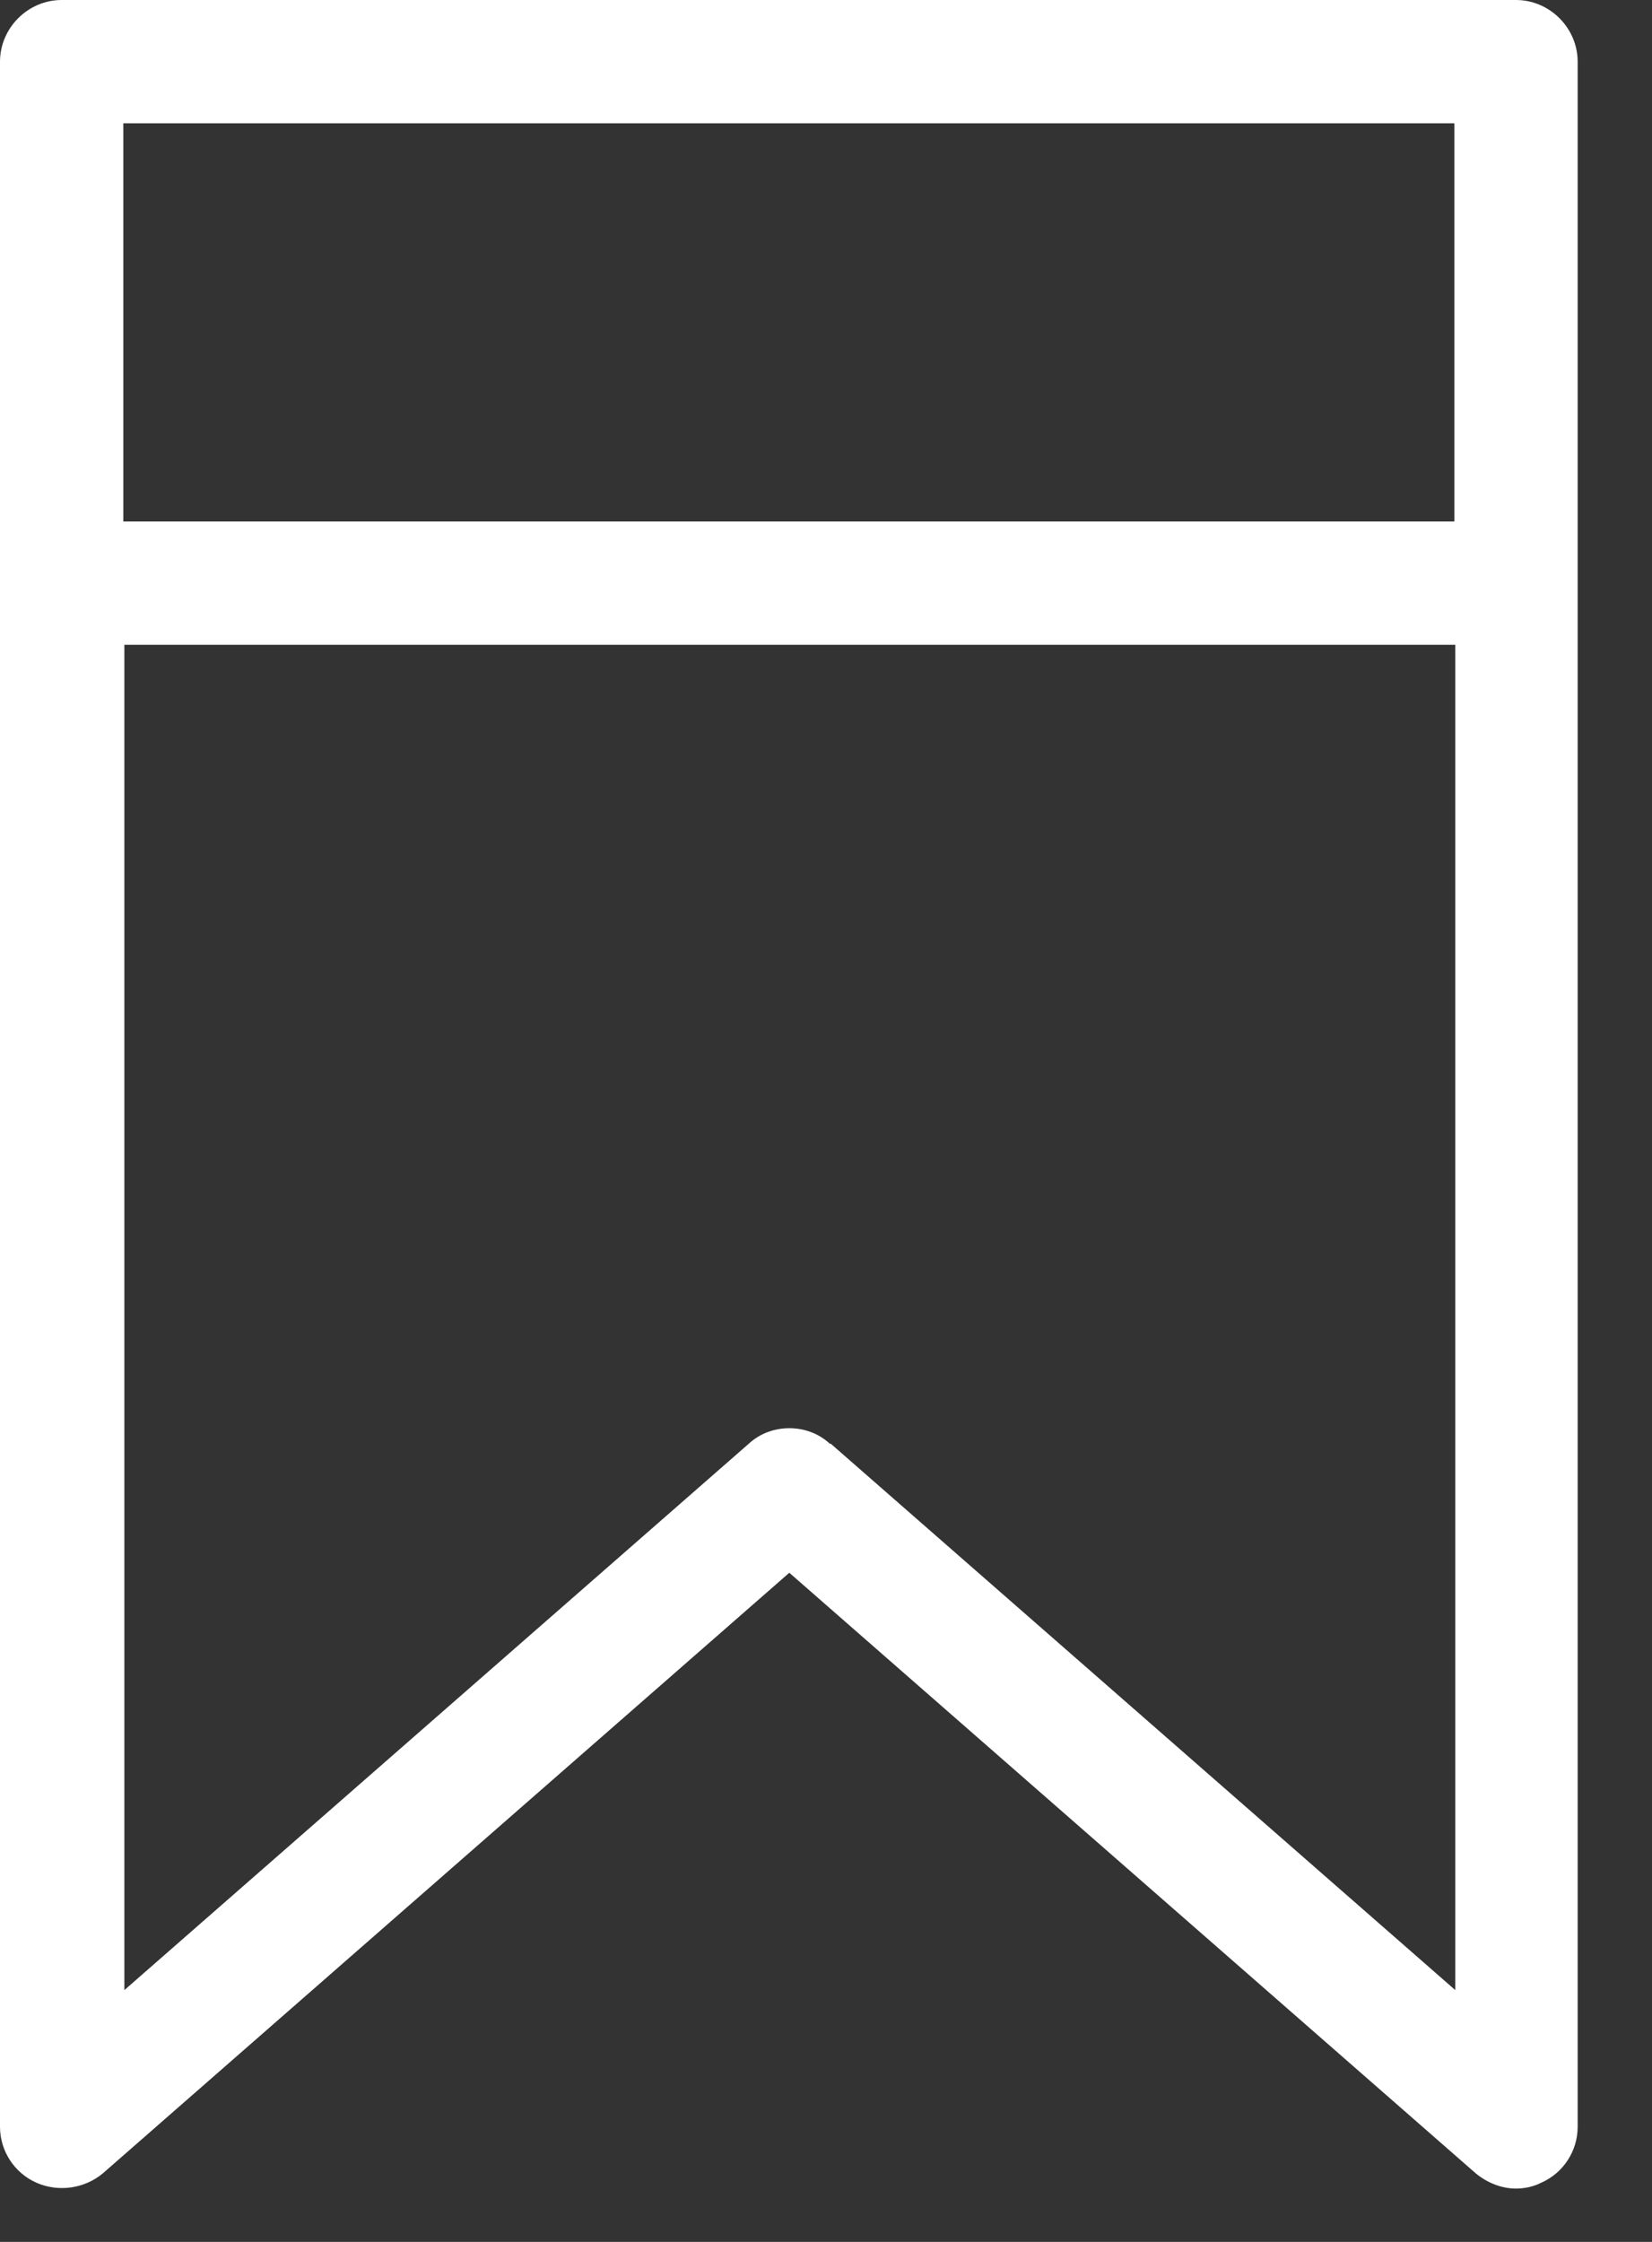 <?xml version="1.0" encoding="UTF-8"?> <svg xmlns="http://www.w3.org/2000/svg" width="14" height="19" viewBox="0 0 14 19" fill="none"><rect x="0" y="0" width="14" height="19" fill="#333333" stroke="none"/><g clip-path="url(#clip0_20_1270)"><path d="M12.847 0H0.523C0.237 0 0 0.237 0 0.523V18.025C0 18.23 0.123 18.417 0.31 18.499C0.498 18.581 0.719 18.548 0.874 18.417L6.689 13.329L12.504 18.417C12.602 18.499 12.725 18.548 12.847 18.548C12.921 18.548 12.994 18.532 13.06 18.499C13.248 18.417 13.37 18.23 13.37 18.025V0.523C13.37 0.237 13.133 0 12.847 0ZM12.325 1.045V4.419H1.045V1.045H12.325ZM7.032 12.235C6.934 12.145 6.812 12.104 6.689 12.104C6.567 12.104 6.444 12.145 6.346 12.235L1.054 16.866V5.464H12.333V16.866L7.04 12.235H7.032Z" fill="white"></path></g><defs><clipPath id="clip0_20_1270"><rect width="13.37" height="18.548" fill="white"></rect></clipPath></defs></svg> 